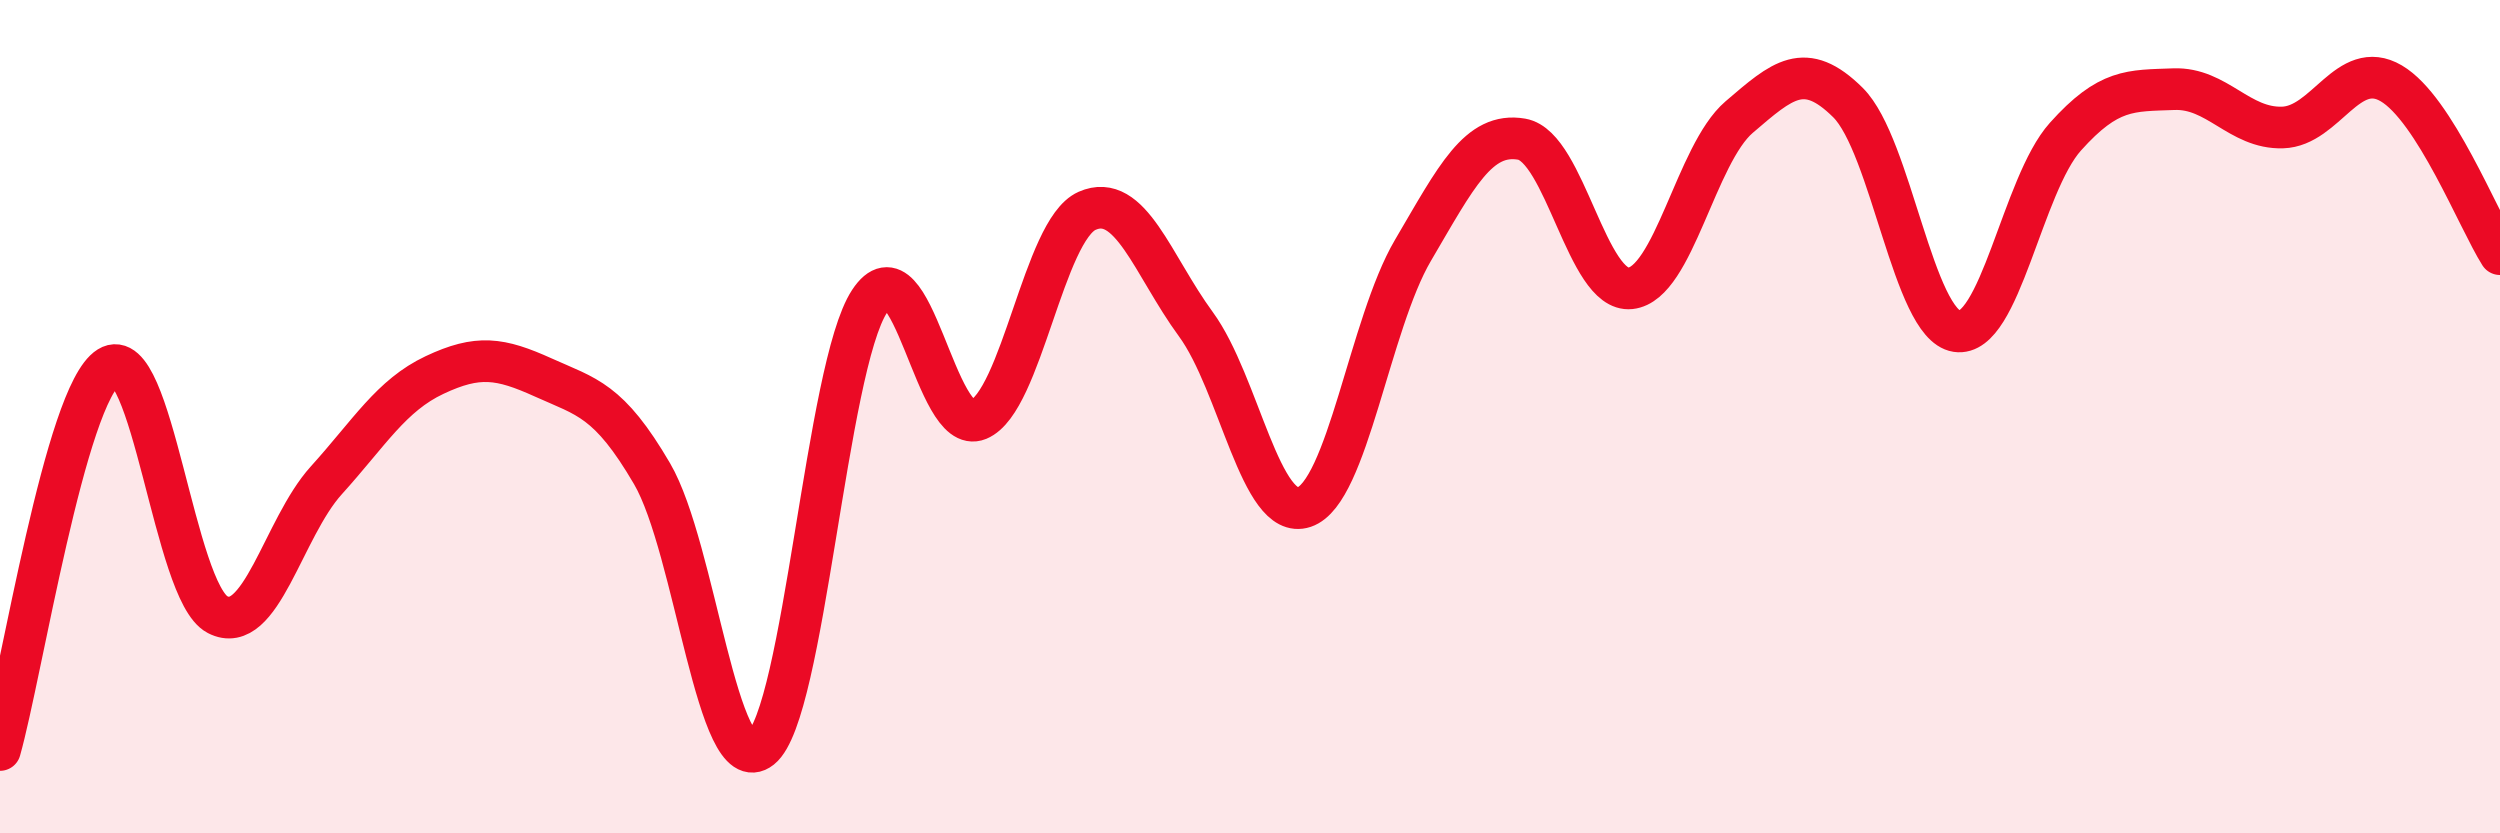 
    <svg width="60" height="20" viewBox="0 0 60 20" xmlns="http://www.w3.org/2000/svg">
      <path
        d="M 0,18 C 0.52,16.16 1.57,9.46 2.61,8.81 C 3.65,8.16 4.18,14.21 5.22,14.75 C 6.26,15.29 6.79,12.68 7.83,11.53 C 8.87,10.38 9.39,9.49 10.43,9 C 11.47,8.51 12,8.59 13.04,9.06 C 14.08,9.53 14.61,9.59 15.65,11.37 C 16.69,13.15 17.22,18.79 18.26,17.96 C 19.3,17.13 19.83,8.81 20.87,7.23 C 21.91,5.65 22.44,10.5 23.48,10.07 C 24.52,9.64 25.05,5.52 26.09,5.06 C 27.13,4.6 27.66,6.36 28.7,7.78 C 29.74,9.2 30.26,12.52 31.3,12.17 C 32.34,11.82 32.87,7.78 33.91,6.01 C 34.95,4.24 35.48,3.16 36.52,3.34 C 37.56,3.52 38.09,7.03 39.13,6.92 C 40.17,6.81 40.7,3.7 41.74,2.81 C 42.78,1.92 43.31,1.43 44.35,2.46 C 45.39,3.49 45.92,7.79 46.96,7.95 C 48,8.11 48.53,4.44 49.57,3.28 C 50.61,2.12 51.13,2.18 52.17,2.14 C 53.21,2.1 53.74,3.09 54.78,3.06 C 55.82,3.03 56.35,1.39 57.39,2 C 58.43,2.61 59.48,5.28 60,6.1L60 20L0 20Z"
        fill="#EB0A25"
        opacity="0.1"
        stroke-linecap="round"
        stroke-linejoin="round"
      />
      <path
        d="M 0,18 C 0.52,16.16 1.57,9.46 2.61,8.81 C 3.65,8.16 4.18,14.21 5.22,14.75 C 6.26,15.29 6.79,12.68 7.83,11.53 C 8.87,10.38 9.39,9.49 10.43,9 C 11.47,8.51 12,8.59 13.04,9.06 C 14.08,9.53 14.61,9.59 15.65,11.37 C 16.69,13.15 17.22,18.79 18.26,17.96 C 19.3,17.13 19.83,8.81 20.87,7.23 C 21.91,5.65 22.44,10.5 23.48,10.07 C 24.52,9.64 25.05,5.52 26.09,5.06 C 27.13,4.6 27.66,6.36 28.7,7.78 C 29.74,9.2 30.26,12.52 31.3,12.17 C 32.34,11.82 32.87,7.78 33.91,6.01 C 34.95,4.24 35.48,3.16 36.52,3.34 C 37.56,3.52 38.09,7.03 39.13,6.92 C 40.17,6.81 40.7,3.7 41.74,2.81 C 42.78,1.92 43.31,1.43 44.35,2.46 C 45.39,3.49 45.92,7.79 46.96,7.95 C 48,8.11 48.53,4.44 49.57,3.28 C 50.61,2.12 51.13,2.18 52.17,2.14 C 53.21,2.1 53.74,3.09 54.78,3.06 C 55.82,3.03 56.35,1.39 57.39,2 C 58.43,2.61 59.48,5.28 60,6.1"
        stroke="#EB0A25"
        stroke-width="1"
        fill="none"
        stroke-linecap="round"
        stroke-linejoin="round"
      />
    </svg>
  